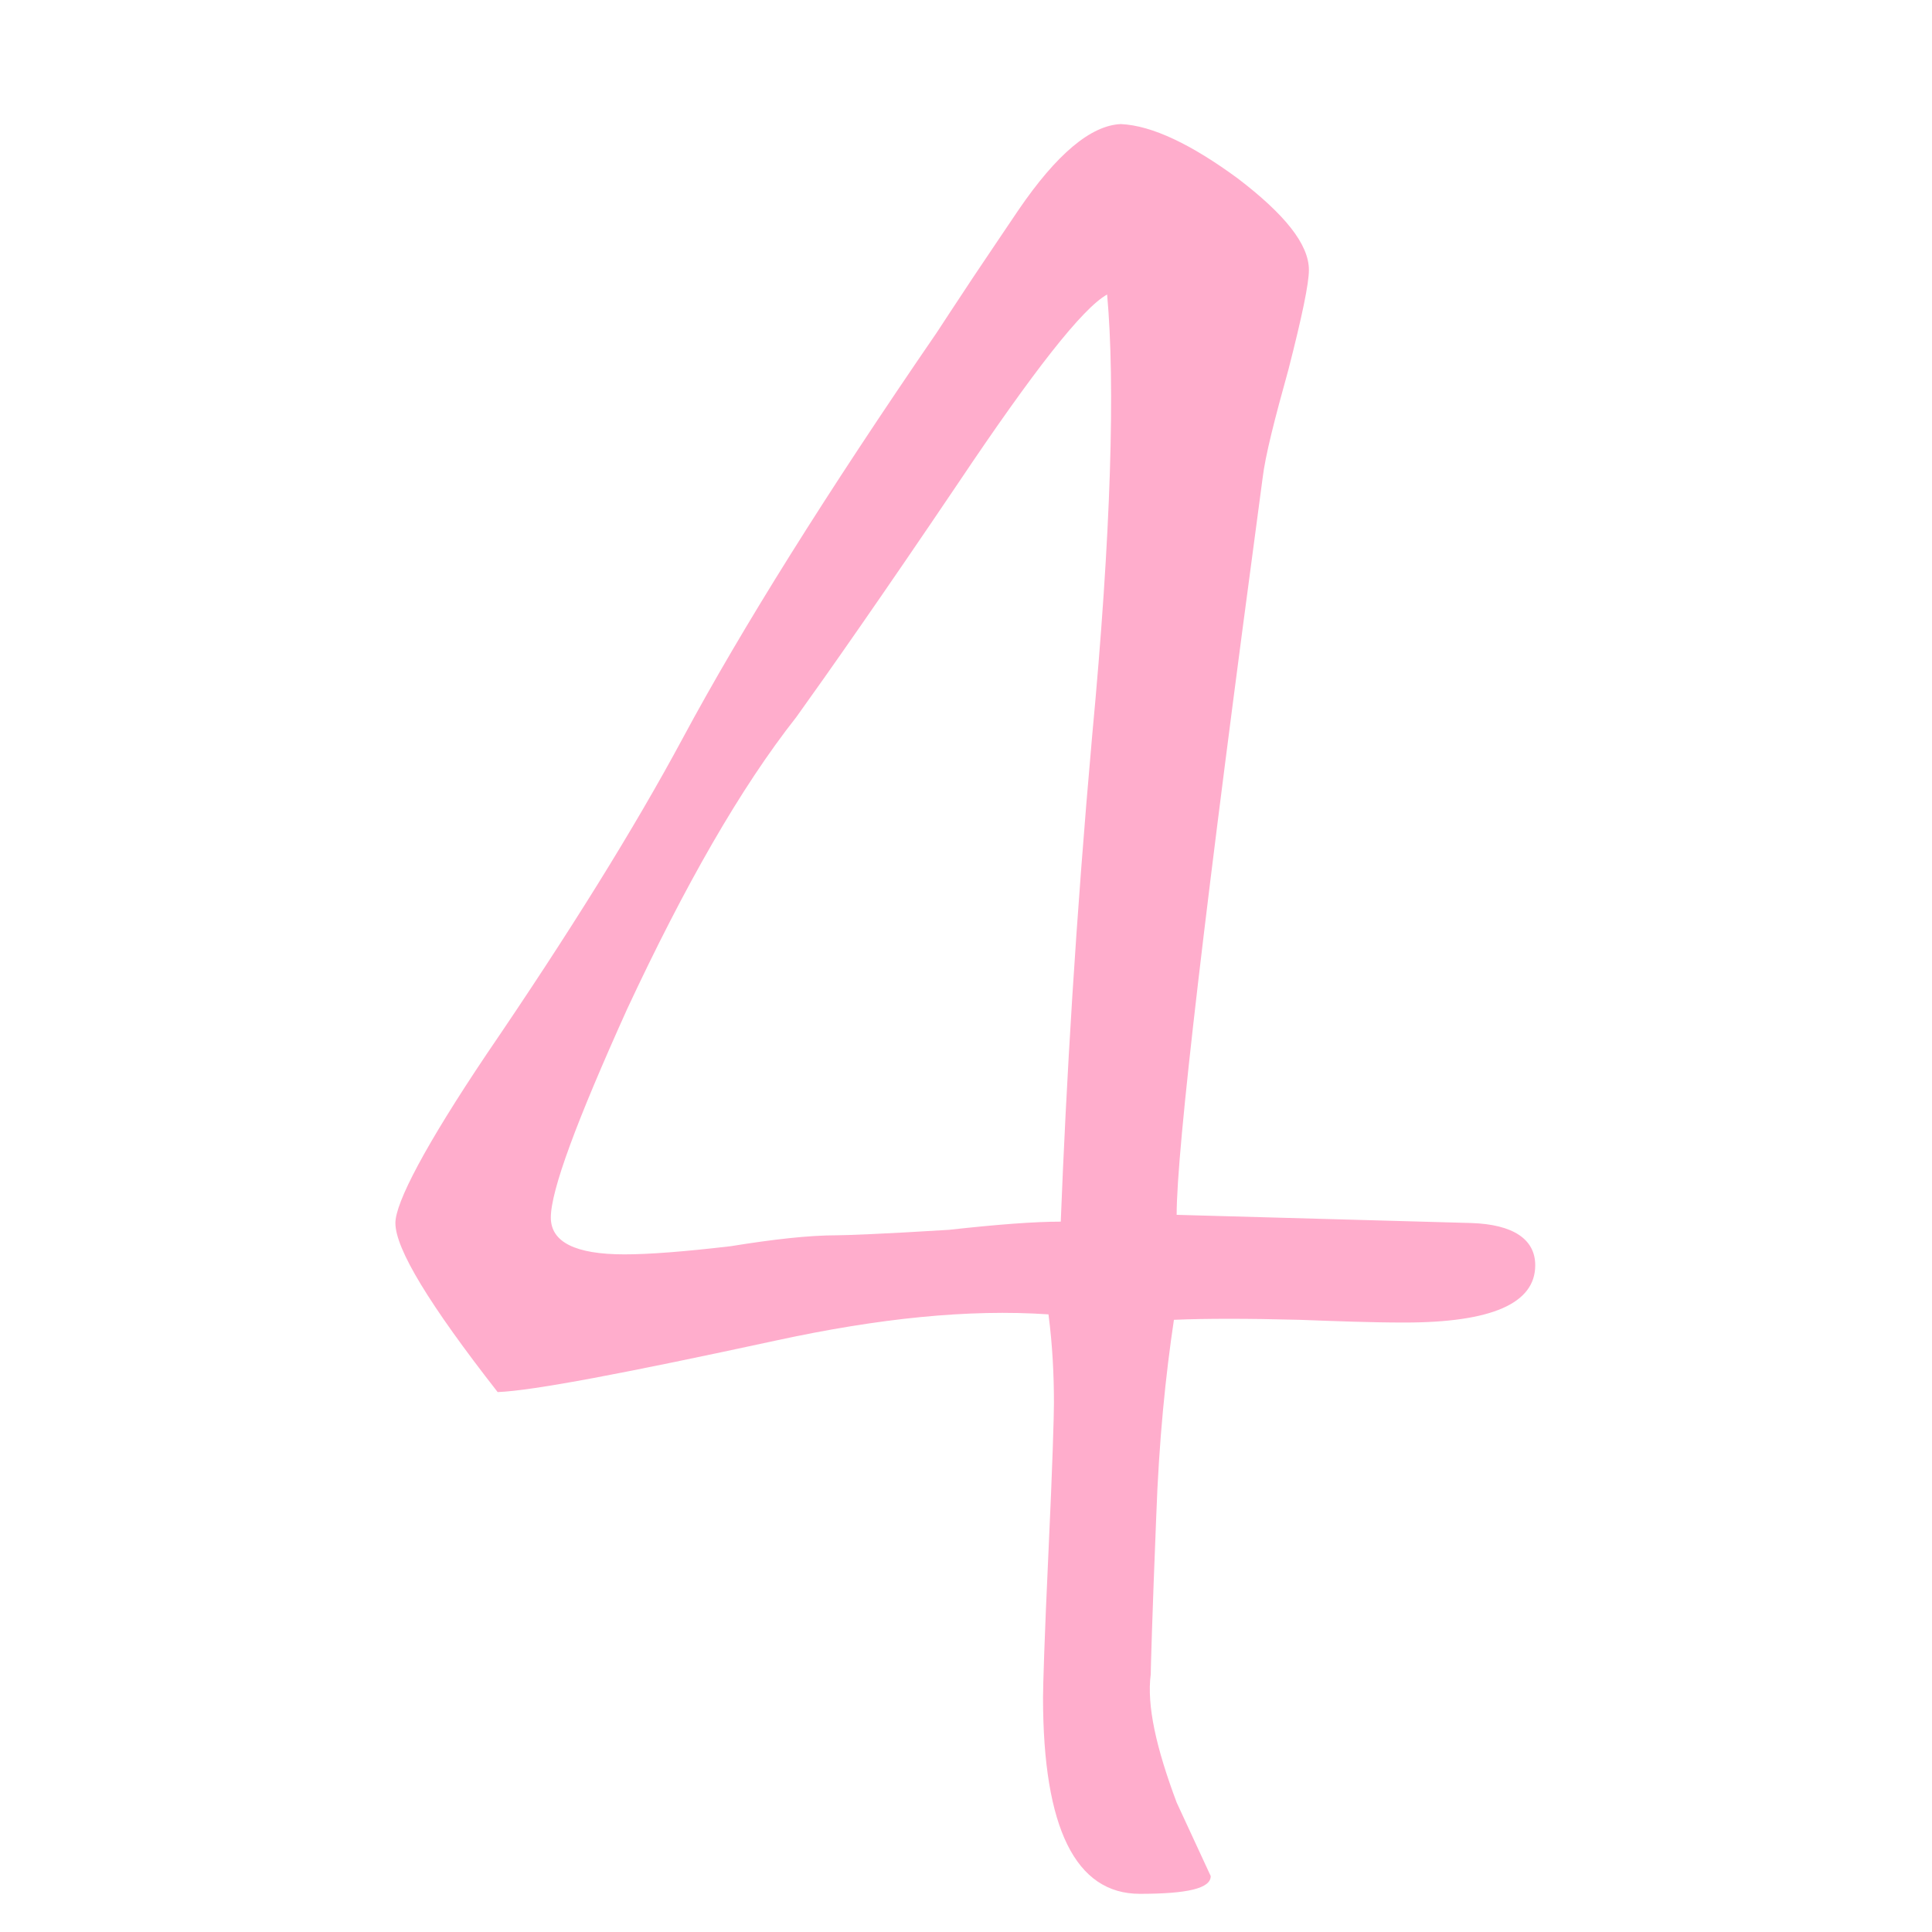 <?xml version="1.0" encoding="utf-8"?>
<!-- Generator: Adobe Illustrator 22.0.0, SVG Export Plug-In . SVG Version: 6.00 Build 0)  -->
<svg version="1.1" id="Layer_1" xmlns="http://www.w3.org/2000/svg" xmlns:xlink="http://www.w3.org/1999/xlink" x="0px" y="0px"
	 viewBox="0 0 141.7 141.7" style="enable-background:new 0 0 141.7 141.7;" xml:space="preserve">
<style type="text/css">
	.st0{fill:#FFADCC;}
</style>
<path class="st0" d="M112.6,92.8c0,2.8-3.2,4.2-9.6,4.2c-2.4,0-5-0.1-7.7-0.2c-3.8-0.1-6.9-0.1-9.2,0c-0.6,4-1.1,8.8-1.3,14.5
	c-0.3,7.4-0.4,11.2-0.4,11.5c-0.3,2.3,0.4,5.4,1.9,9.4l2.5,5.4c0,0.9-1.7,1.3-5.2,1.3c-4.7,0-7.1-4.8-7.1-14.4
	c0-0.8,0.1-4.3,0.4-10.7c0.3-6.4,0.4-10,0.4-10.9c0-2-0.1-4.2-0.4-6.5c-5.9-0.4-12.5,0.3-19.9,1.9c-11.1,2.4-17.9,3.7-20.5,3.8
	c-5-6.4-7.5-10.5-7.5-12.4c0-1.5,2.2-5.7,6.7-12.4c6-8.8,10.8-16.5,14.4-23.2c4.3-8,10.5-17.9,18.6-29.7c0.4-0.6,1.3-2,2.7-4.1
	s2.5-3.7,3.3-4.9c2.8-4.1,5.3-6.2,7.5-6.3c2.3,0.1,5.2,1.5,8.6,4c3.4,2.6,5.2,4.8,5.2,6.7c0,1-0.5,3.4-1.5,7.3c-1,3.6-1.7,6.3-1.9,8
	c-4.2,31.3-6.3,49.2-6.3,54l21.6,0.6C111,89.8,112.6,90.9,112.6,92.8z M81.2,21.6c-1.8,1-5.4,5.6-10.9,13.8
	c-5.6,8.3-9.6,14-11.9,17.2C54.3,57.8,50.2,65,46,74c-3.7,8.2-5.6,13.3-5.6,15.3c0,1.8,1.8,2.7,5.4,2.7c1.8,0,4.4-0.2,7.8-0.6
	c3.1-0.5,5.7-0.8,7.8-0.8c0.6,0,3.4-0.1,8.2-0.4c3.6-0.4,6.3-0.6,8.2-0.6c0.4-10.2,1.1-22.1,2.3-35.6C81.5,39.1,81.8,28.2,81.2,21.6
	z"/>
</svg>
